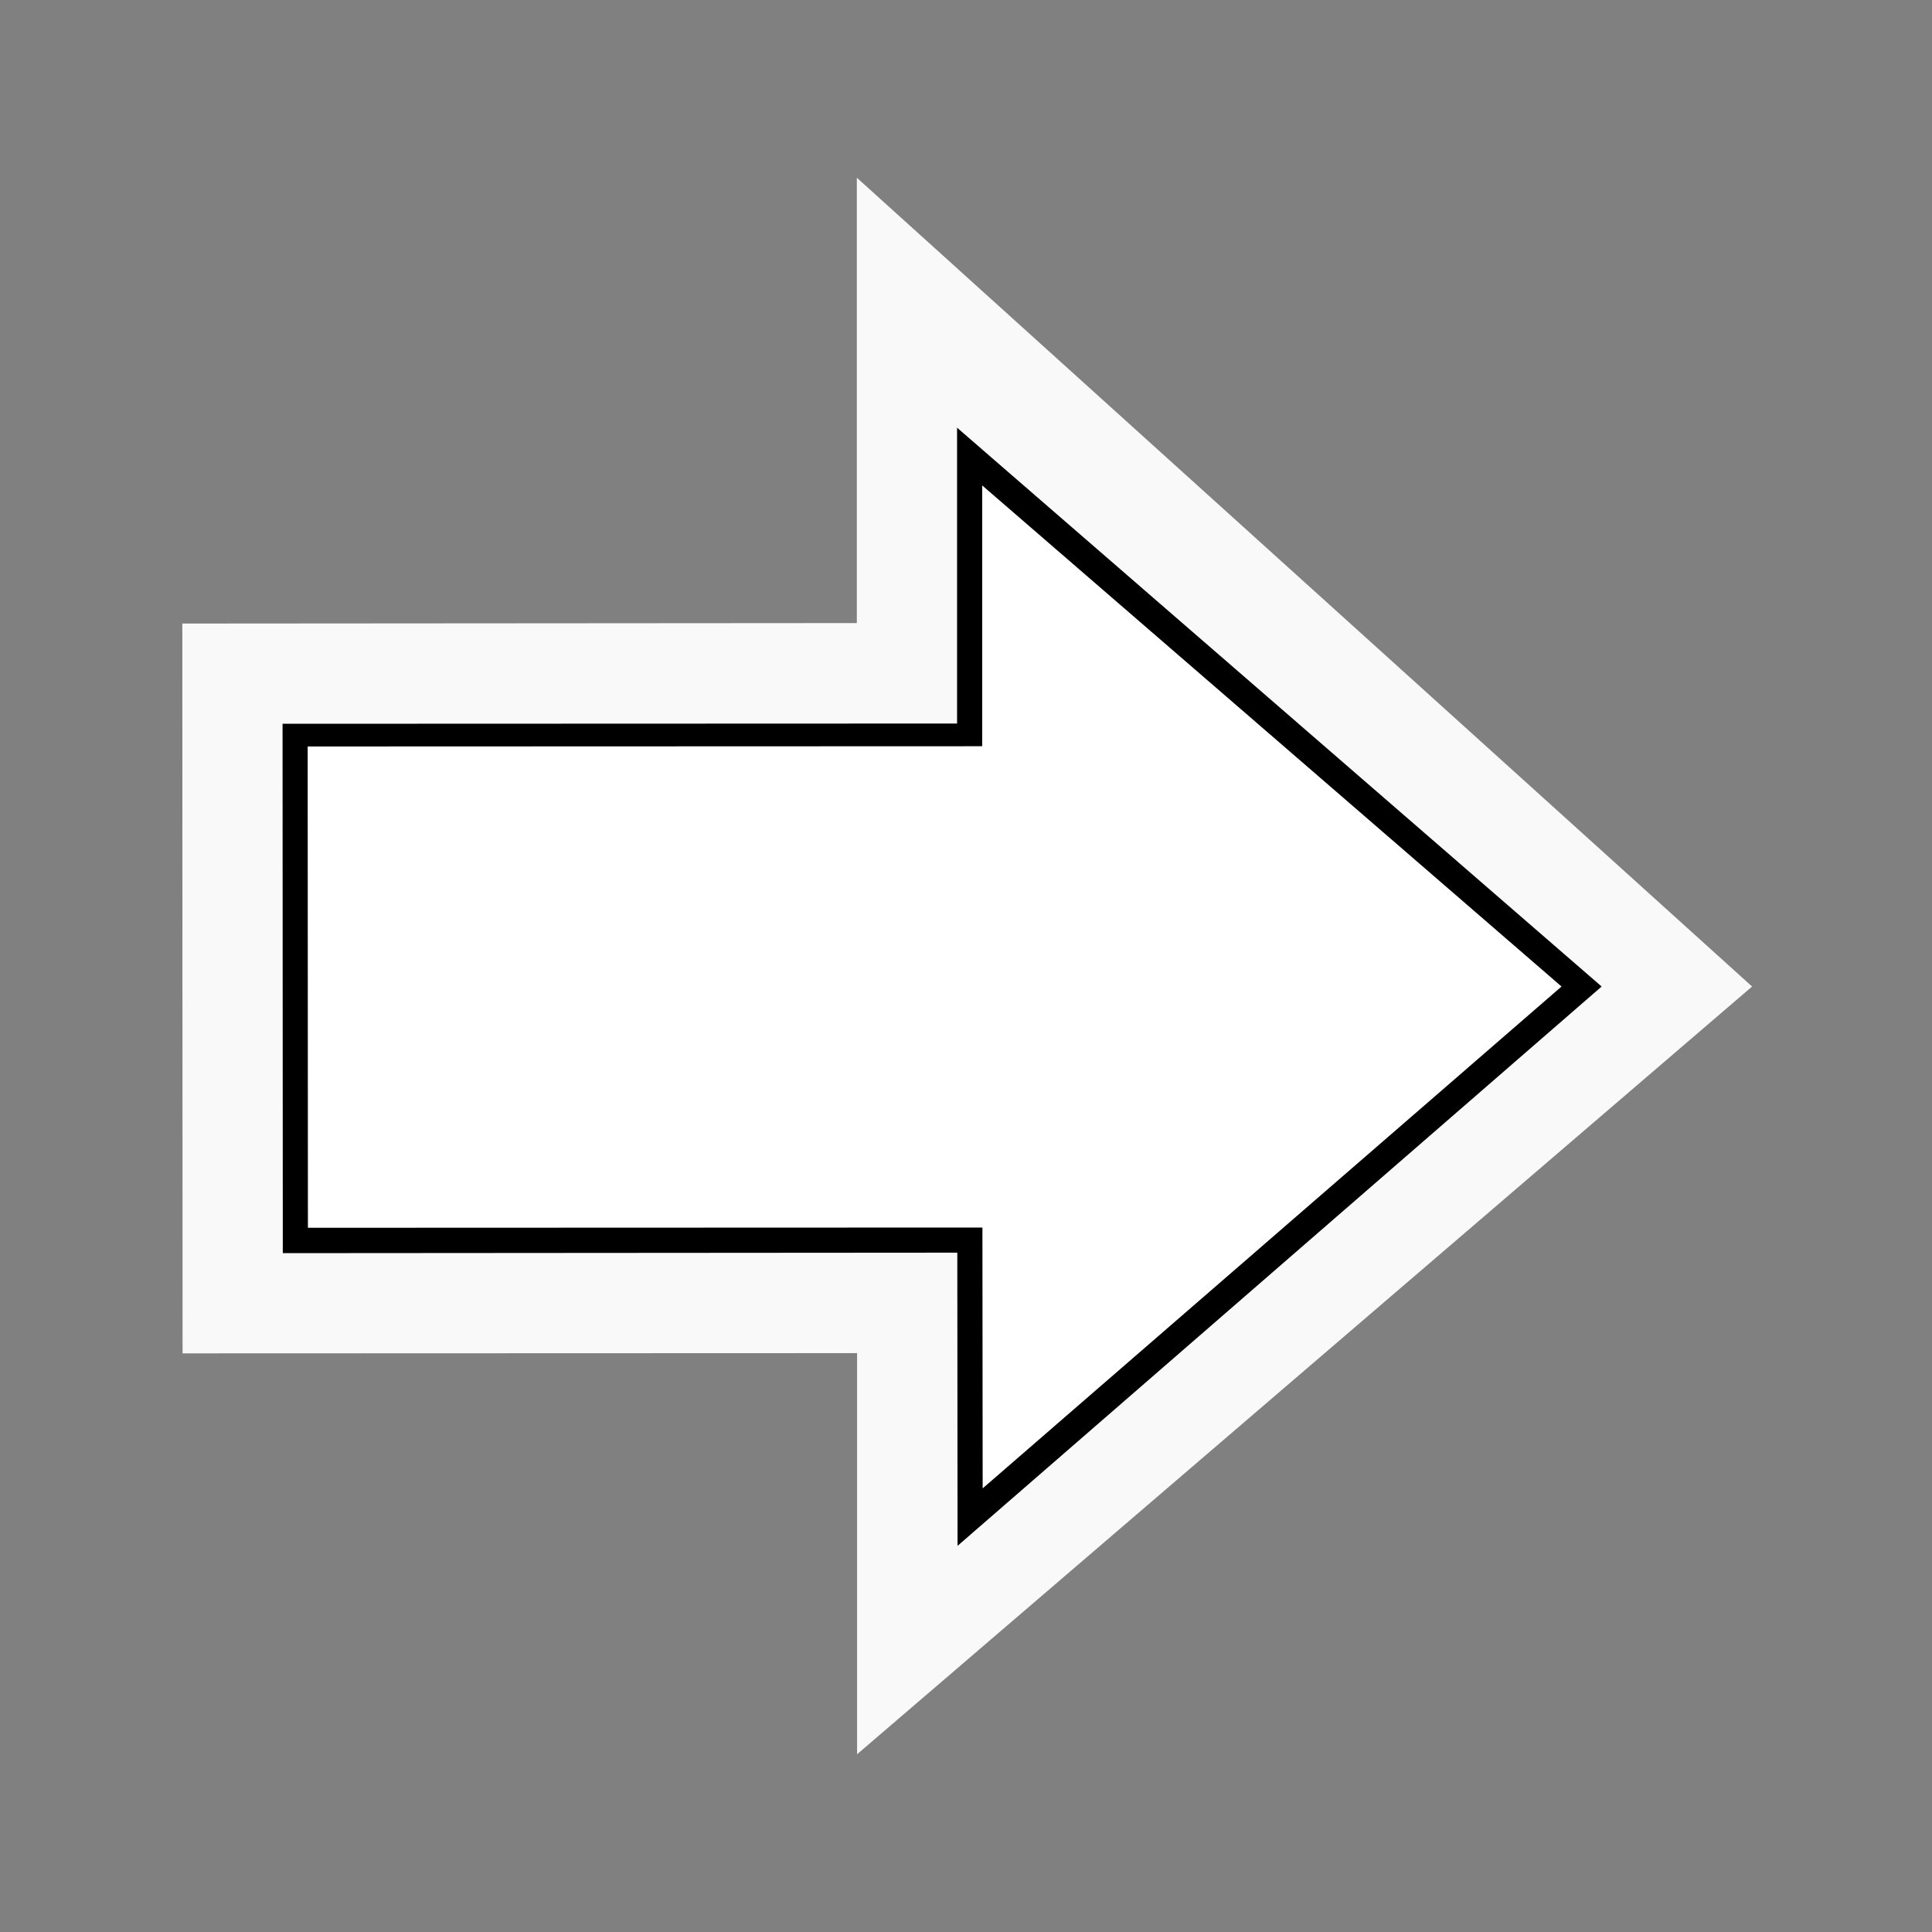<?xml version="1.0" encoding="utf-8"?>
<!-- Generator: Adobe Illustrator 19.0.0, SVG Export Plug-In . SVG Version: 6.00 Build 0)  -->
<svg version="1.1" id="Layer_1" xmlns="http://www.w3.org/2000/svg" xmlns:xlink="http://www.w3.org/1999/xlink" x="0px" y="0px"
	 viewBox="0 0 800 800" style="enable-background:new 0 0 800 800;" xml:space="preserve">
<rect x="0" y="0" width="800" height="800" fill="#808080" stroke="none"/>
<style type="text/css">
	.st0{fill:#F9F9F9;}
	.st1{fill:#FFFFFF;}
</style>
<polygon id="OUT" class="st0" points="725.5,408.5 354.8,73.6 354.8,258 75.5,258.2 75.6,560.4 354.9,560.3 354.9,726.4 "/>
<polyline id="MID" points="663.2,408.5 396.3,177.1 396.3,299.6 117,299.7 117.1,518.9 396.4,518.7 396.5,640.1 663.2,408.5 "/>
<polyline id="IN" class="st1" points="646.6,408.5 406.7,201 406.7,309 127.4,309.1 127.5,508.4 406.8,508.3 406.9,616.3 
	646.6,408.5 "/>
</svg>
